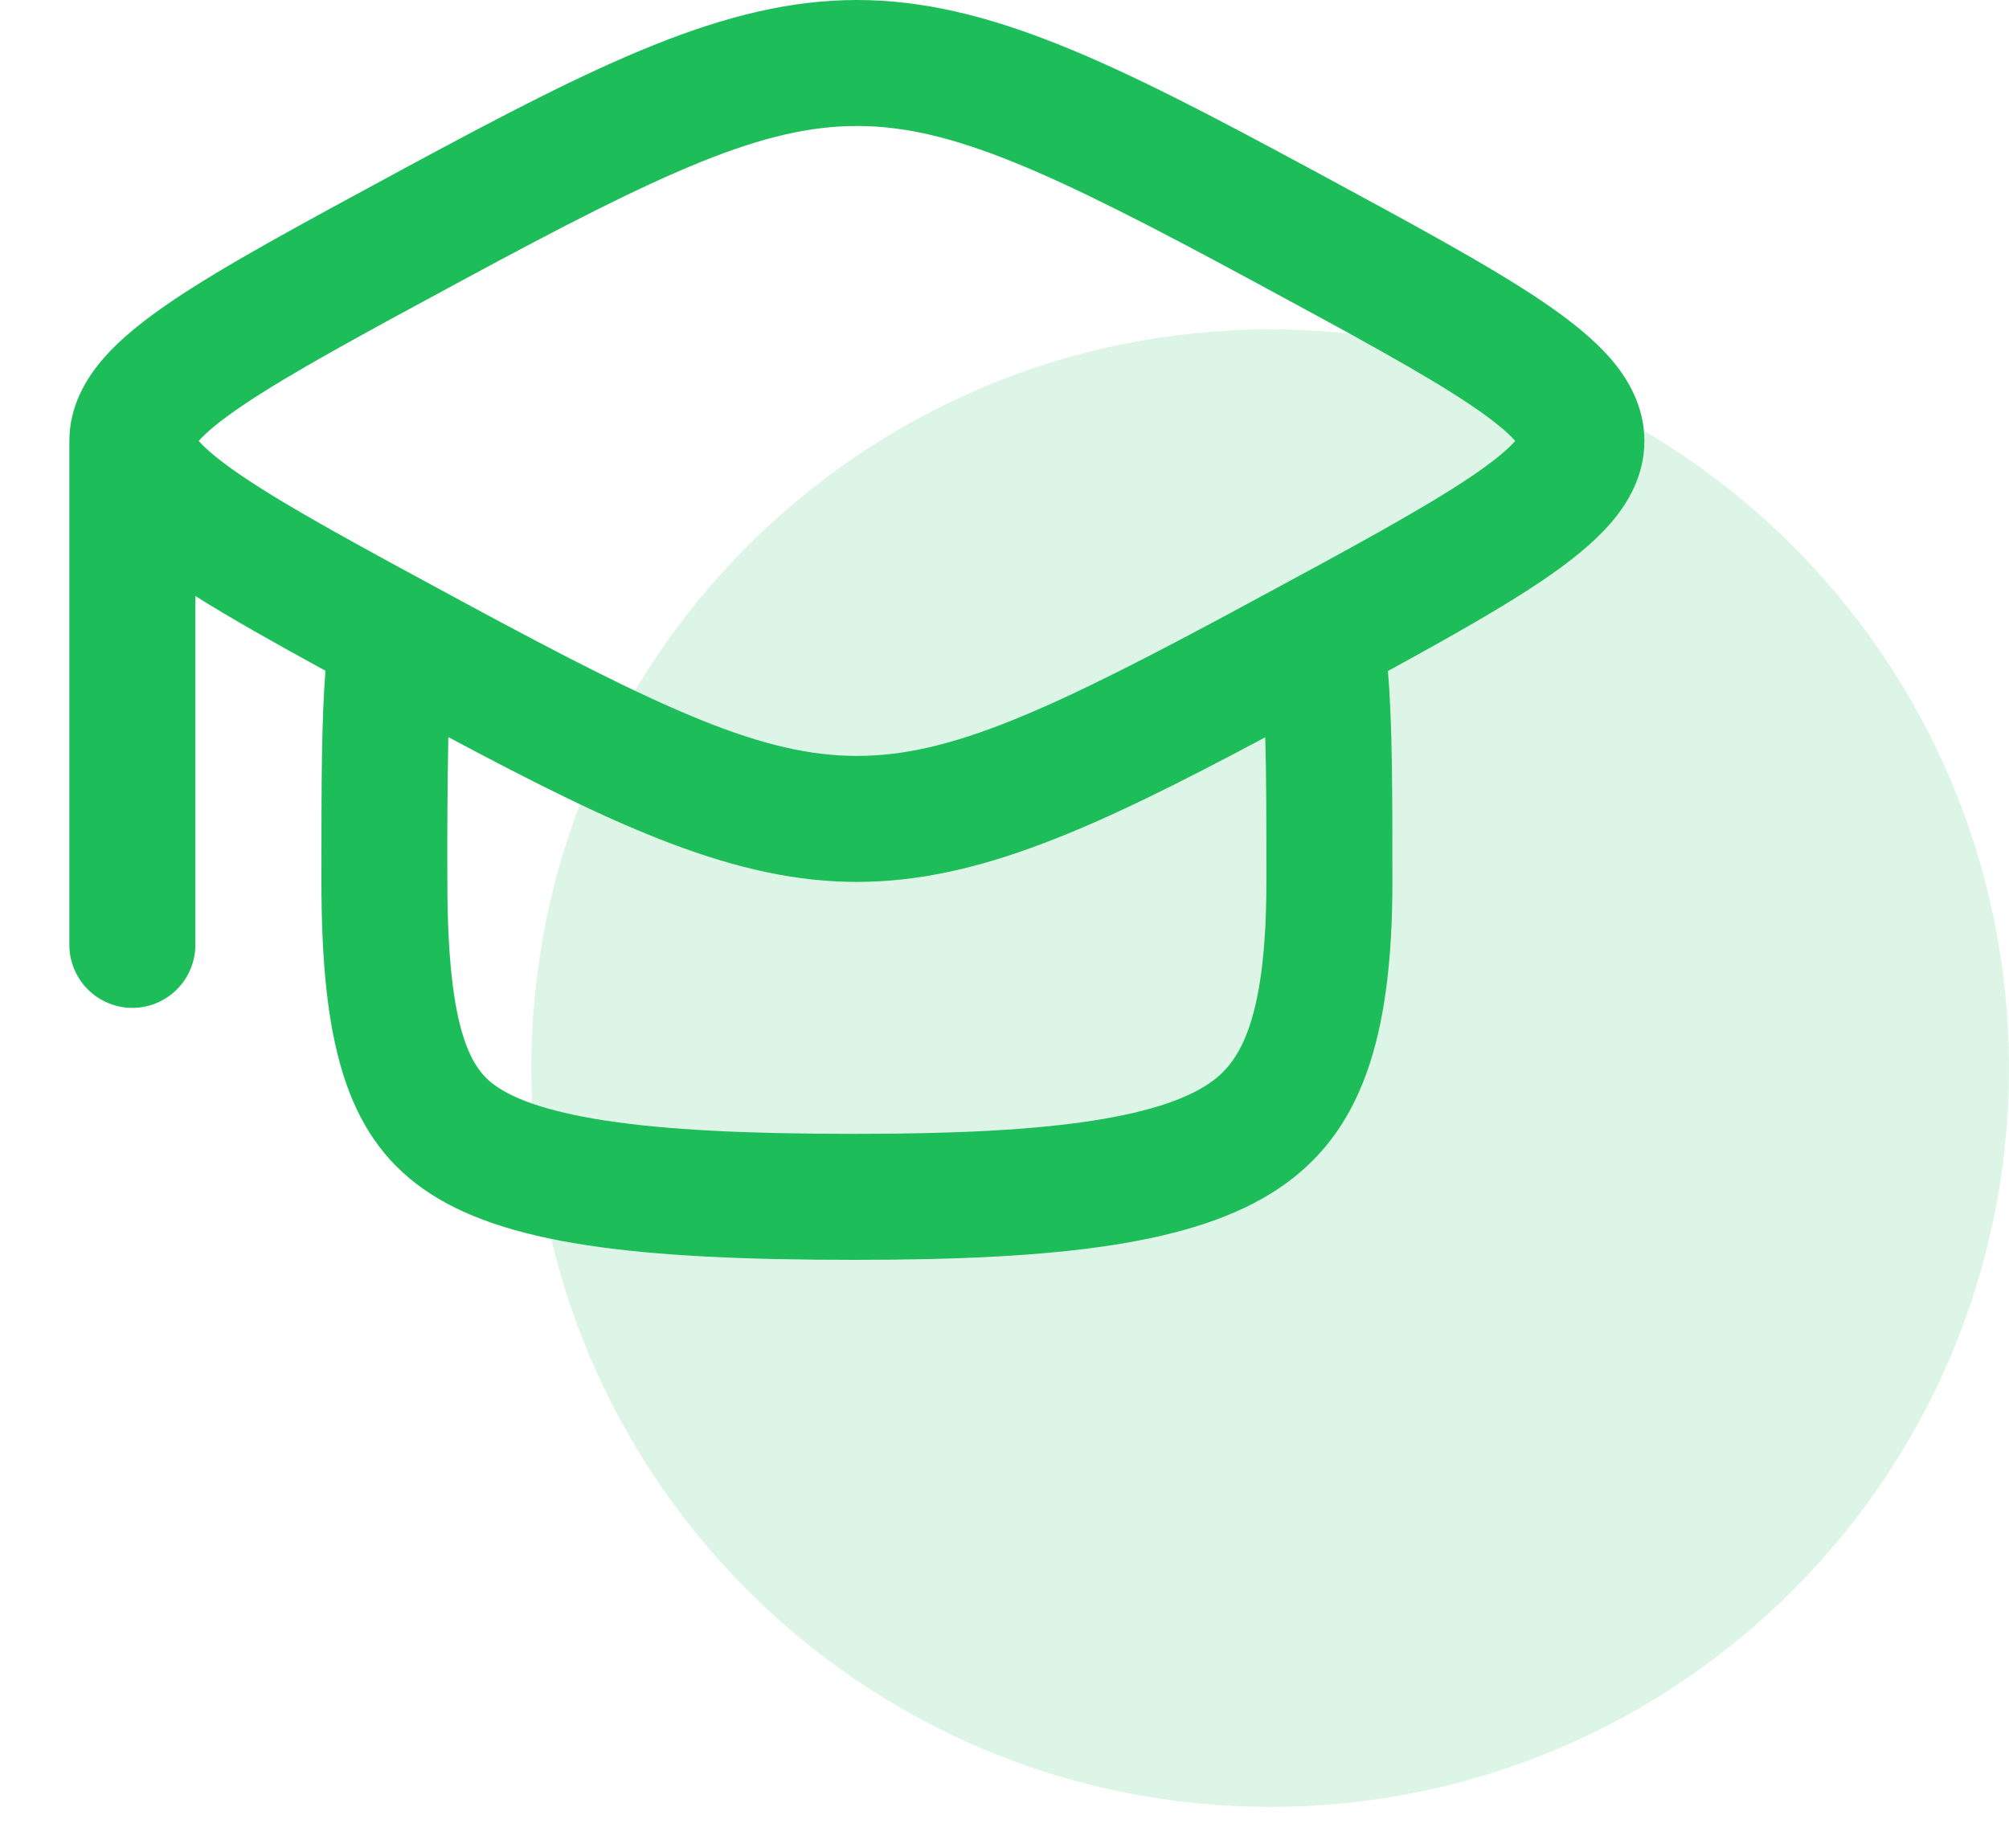 <?xml version="1.0" encoding="UTF-8"?> <svg xmlns="http://www.w3.org/2000/svg" width="25" height="23" viewBox="0 0 25 23" fill="none"><g clip-path="url(#clip0_1175_1397)"><path opacity="0.15" d="M15.806 22.488C20.884 22.488 25 18.372 25 13.294C25 8.216 20.884 4.1 15.806 4.1C10.728 4.1 6.612 8.216 6.612 13.294C6.612 18.372 10.728 22.488 15.806 22.488Z" fill="#1DBE59"></path><path fill-rule="evenodd" clip-rule="evenodd" d="M16.321 2.11C13.881 0.792 12.3 0 10.663 0C9.028 0 7.446 0.792 5.005 2.11L4.961 2.134C3.755 2.786 2.795 3.304 2.141 3.746C1.81 3.97 1.511 4.204 1.289 4.459C1.065 4.716 0.863 5.061 0.863 5.488V11.76C0.863 11.863 0.883 11.965 0.923 12.06C0.962 12.155 1.02 12.242 1.093 12.314C1.165 12.387 1.252 12.445 1.347 12.484C1.442 12.524 1.544 12.544 1.647 12.544C1.75 12.544 1.852 12.524 1.947 12.484C2.042 12.445 2.129 12.387 2.201 12.314C2.274 12.242 2.332 12.155 2.371 12.06C2.411 11.965 2.431 11.863 2.431 11.76V7.418C2.87 7.694 3.413 8 4.05 8.348C4 8.978 4 9.794 4 10.846V10.976C4 14.896 5.17 15.68 10.636 15.68C15.759 15.68 17.327 14.896 17.327 10.976C17.327 9.862 17.327 9.006 17.271 8.351C18.059 7.921 18.705 7.554 19.186 7.23C19.516 7.006 19.816 6.772 20.038 6.517C20.262 6.26 20.463 5.915 20.463 5.488C20.463 5.061 20.262 4.716 20.038 4.458C19.816 4.204 19.517 3.97 19.186 3.746C18.532 3.305 17.572 2.786 16.366 2.134L16.321 2.11ZM15.745 9.176C13.625 10.307 12.166 10.976 10.663 10.976C9.16 10.976 7.701 10.307 5.579 9.174C5.568 9.775 5.564 10.375 5.567 10.976C5.567 12.909 5.892 13.32 6.17 13.516C6.378 13.662 6.768 13.829 7.531 13.946C8.29 14.063 9.292 14.112 10.636 14.112C11.891 14.112 12.855 14.063 13.602 13.947C14.354 13.83 14.782 13.661 15.035 13.492C15.385 13.259 15.759 12.796 15.759 10.976C15.759 10.228 15.759 9.643 15.745 9.176ZM3.02 5.046C2.73 5.242 2.562 5.386 2.473 5.488C2.563 5.59 2.73 5.734 3.02 5.93C3.601 6.323 4.492 6.805 5.752 7.486C8.286 8.856 9.502 9.408 10.664 9.408C11.827 9.408 13.043 8.856 15.577 7.486C16.837 6.806 17.727 6.323 18.309 5.93C18.599 5.734 18.766 5.59 18.856 5.488C18.766 5.386 18.599 5.242 18.309 5.046C17.727 4.653 16.837 4.171 15.577 3.49C13.043 2.12 11.827 1.568 10.664 1.568C9.502 1.568 8.286 2.12 5.752 3.49C4.492 4.17 3.602 4.653 3.02 5.046ZM18.909 5.56L18.908 5.558V5.56H18.909ZM18.909 5.416L18.908 5.418V5.417L18.909 5.416ZM2.42 5.418C2.42 5.417 2.419 5.417 2.419 5.416L2.42 5.418Z" fill="#1DBE59"></path></g><defs><clipPath id="clip0_1175_1397"><rect width="25" height="23" fill="white"></rect></clipPath></defs></svg> 